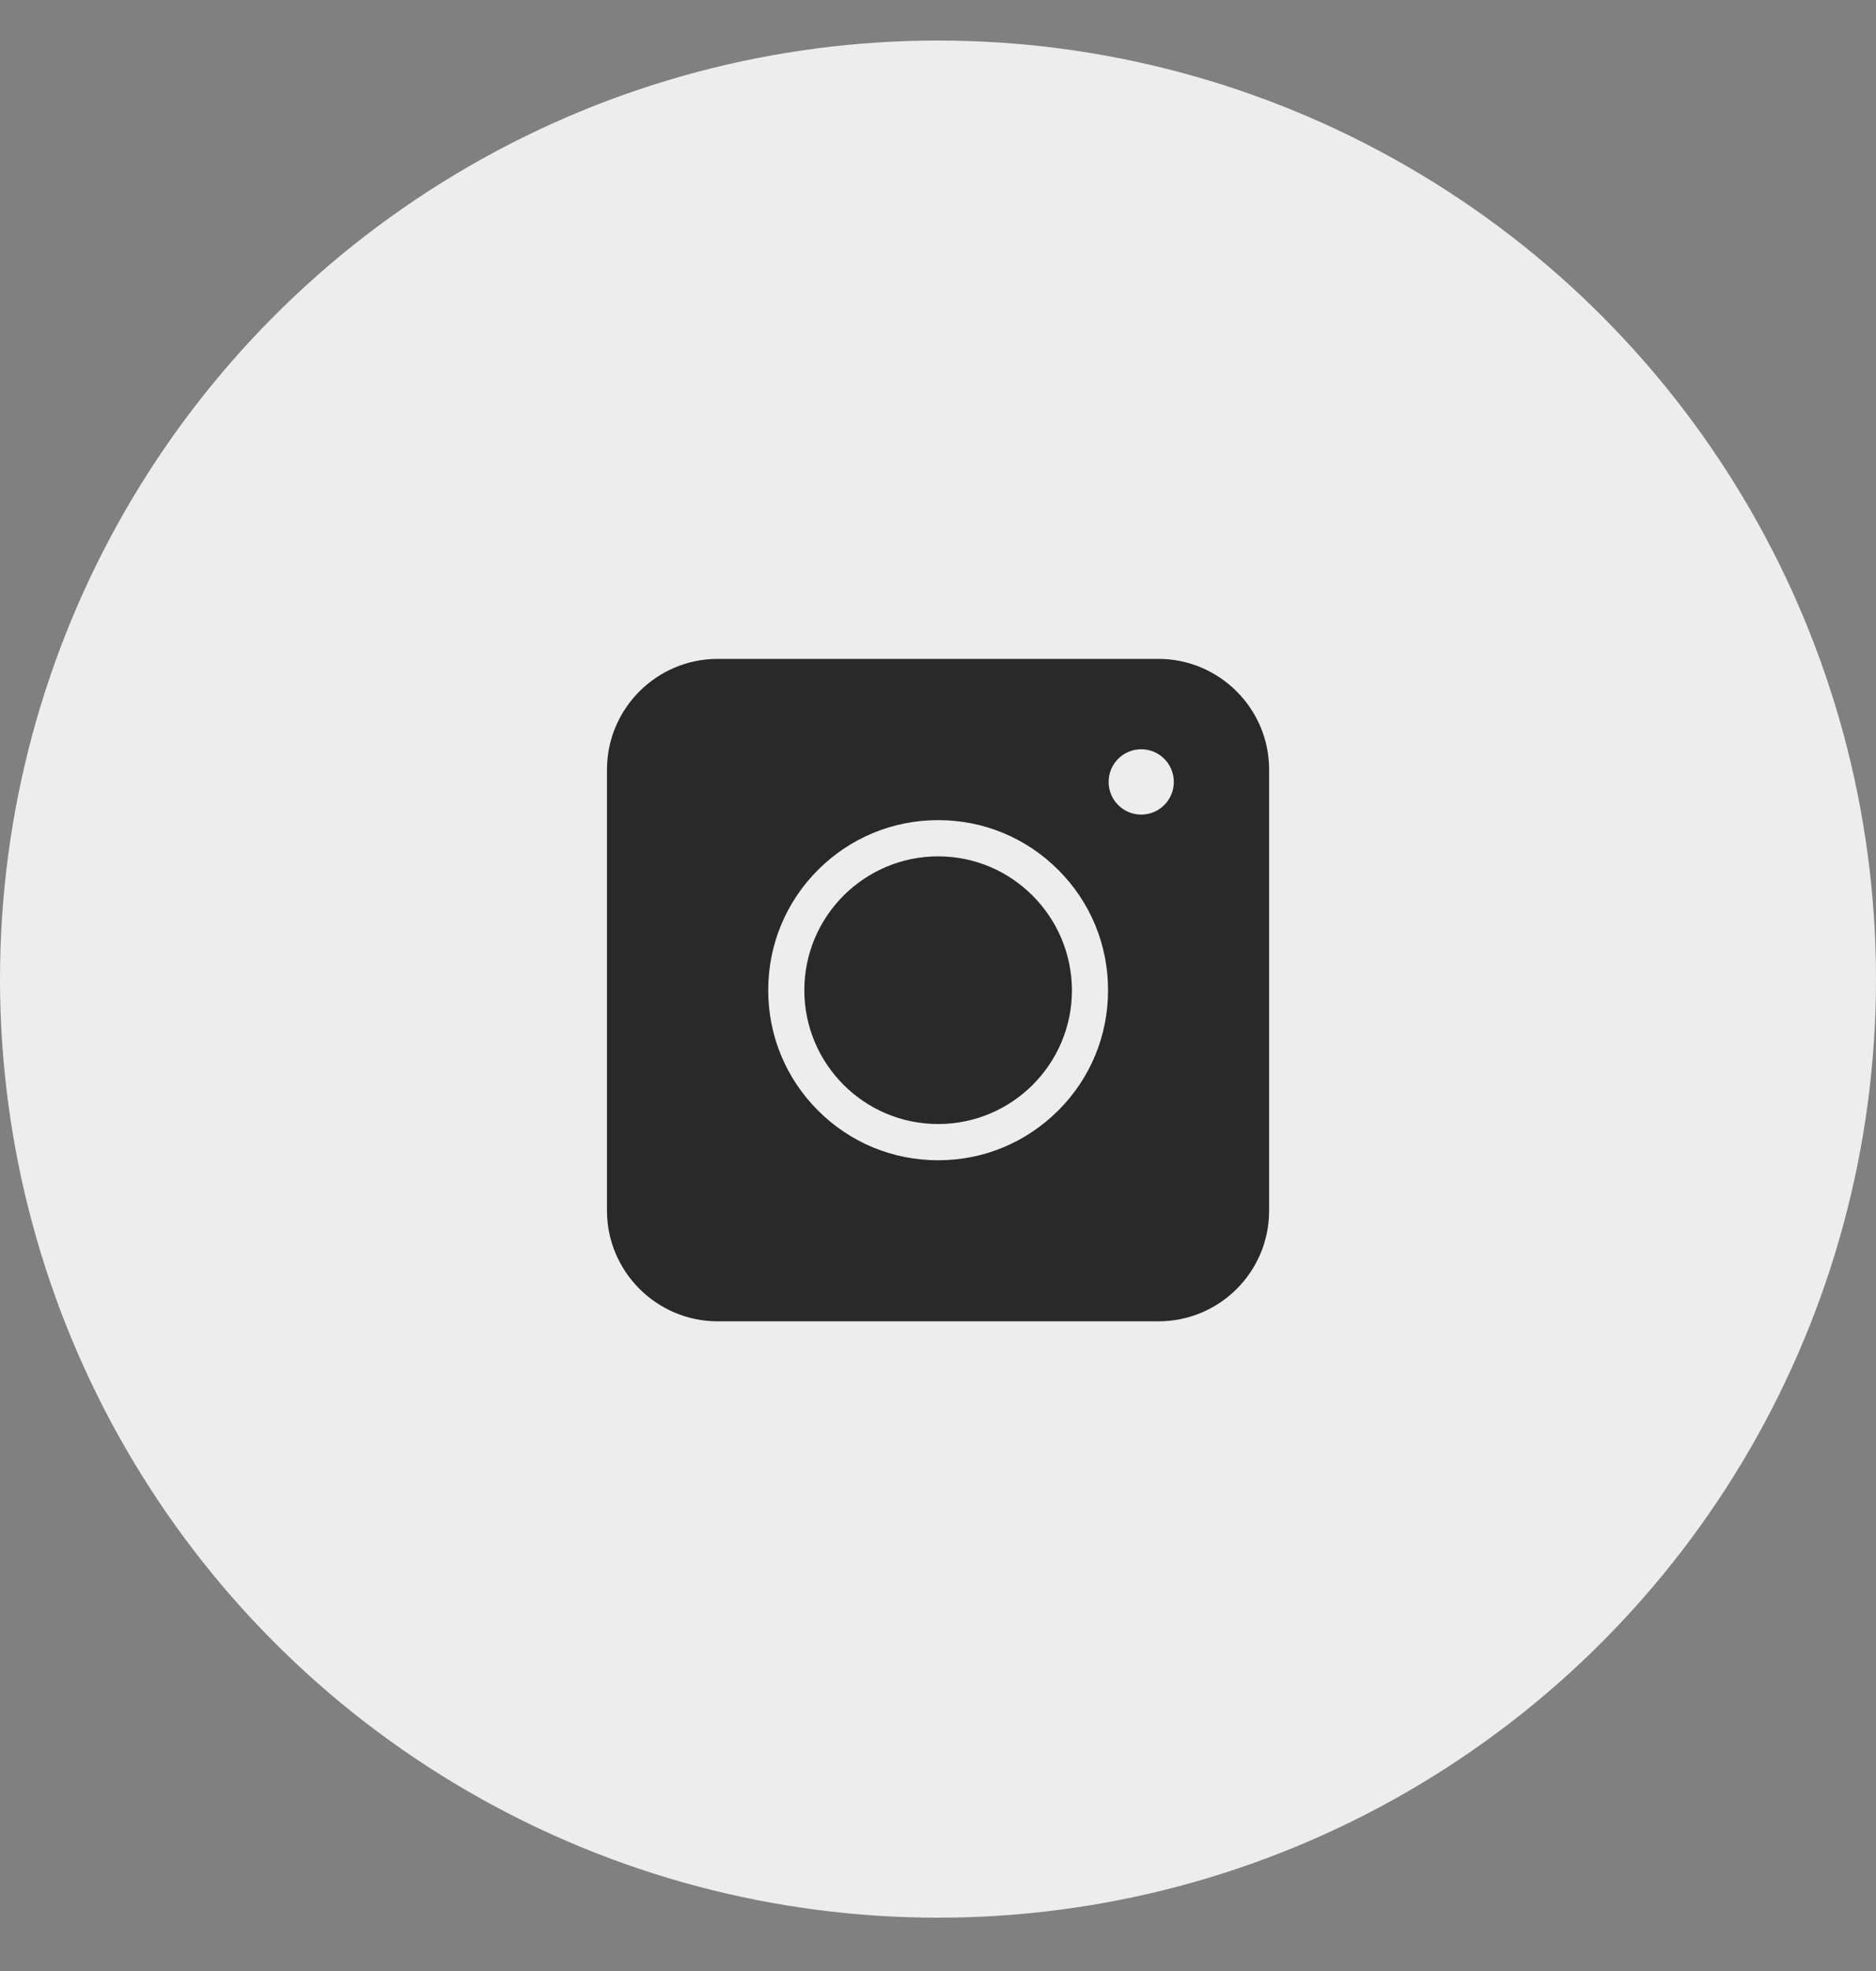 <svg width="20" height="21" viewBox="0 0 20 21" fill="none" xmlns="http://www.w3.org/2000/svg">
<rect x="0" y="0" width="20" height="21" fill="#808080" stroke="none"/>
<circle cx="10" cy="10.432" r="10" fill="#EDEDED"/>
<path d="M12.35 14.078H7.651C7.001 14.078 6.471 13.548 6.471 12.899V8.199C6.471 7.55 7.001 7.02 7.651 7.02H12.35C12.999 7.02 13.53 7.55 13.53 8.199V12.899C13.53 13.551 13.002 14.078 12.35 14.078Z" fill="#292929"/>
<path d="M10.002 12.362C9.517 12.362 9.062 12.174 8.72 11.831C8.378 11.489 8.19 11.034 8.19 10.55C8.19 10.066 8.378 9.611 8.72 9.269C9.062 8.927 9.517 8.738 10.002 8.738C10.486 8.738 10.941 8.927 11.283 9.269C11.625 9.611 11.813 10.066 11.813 10.55C11.813 11.034 11.625 11.489 11.283 11.831C10.938 12.174 10.486 12.362 10.002 12.362ZM10.002 9.124C9.216 9.124 8.575 9.762 8.575 10.55C8.575 11.336 9.213 11.976 10.002 11.976C10.787 11.976 11.428 11.339 11.428 10.55C11.425 9.764 10.787 9.124 10.002 9.124Z" fill="#EDEDED"/>
<path d="M12.166 8.679C12.359 8.679 12.514 8.523 12.514 8.331C12.514 8.139 12.359 7.983 12.166 7.983C11.974 7.983 11.819 8.139 11.819 8.331C11.819 8.523 11.974 8.679 12.166 8.679Z" fill="#EDEDED"/>
</svg>
